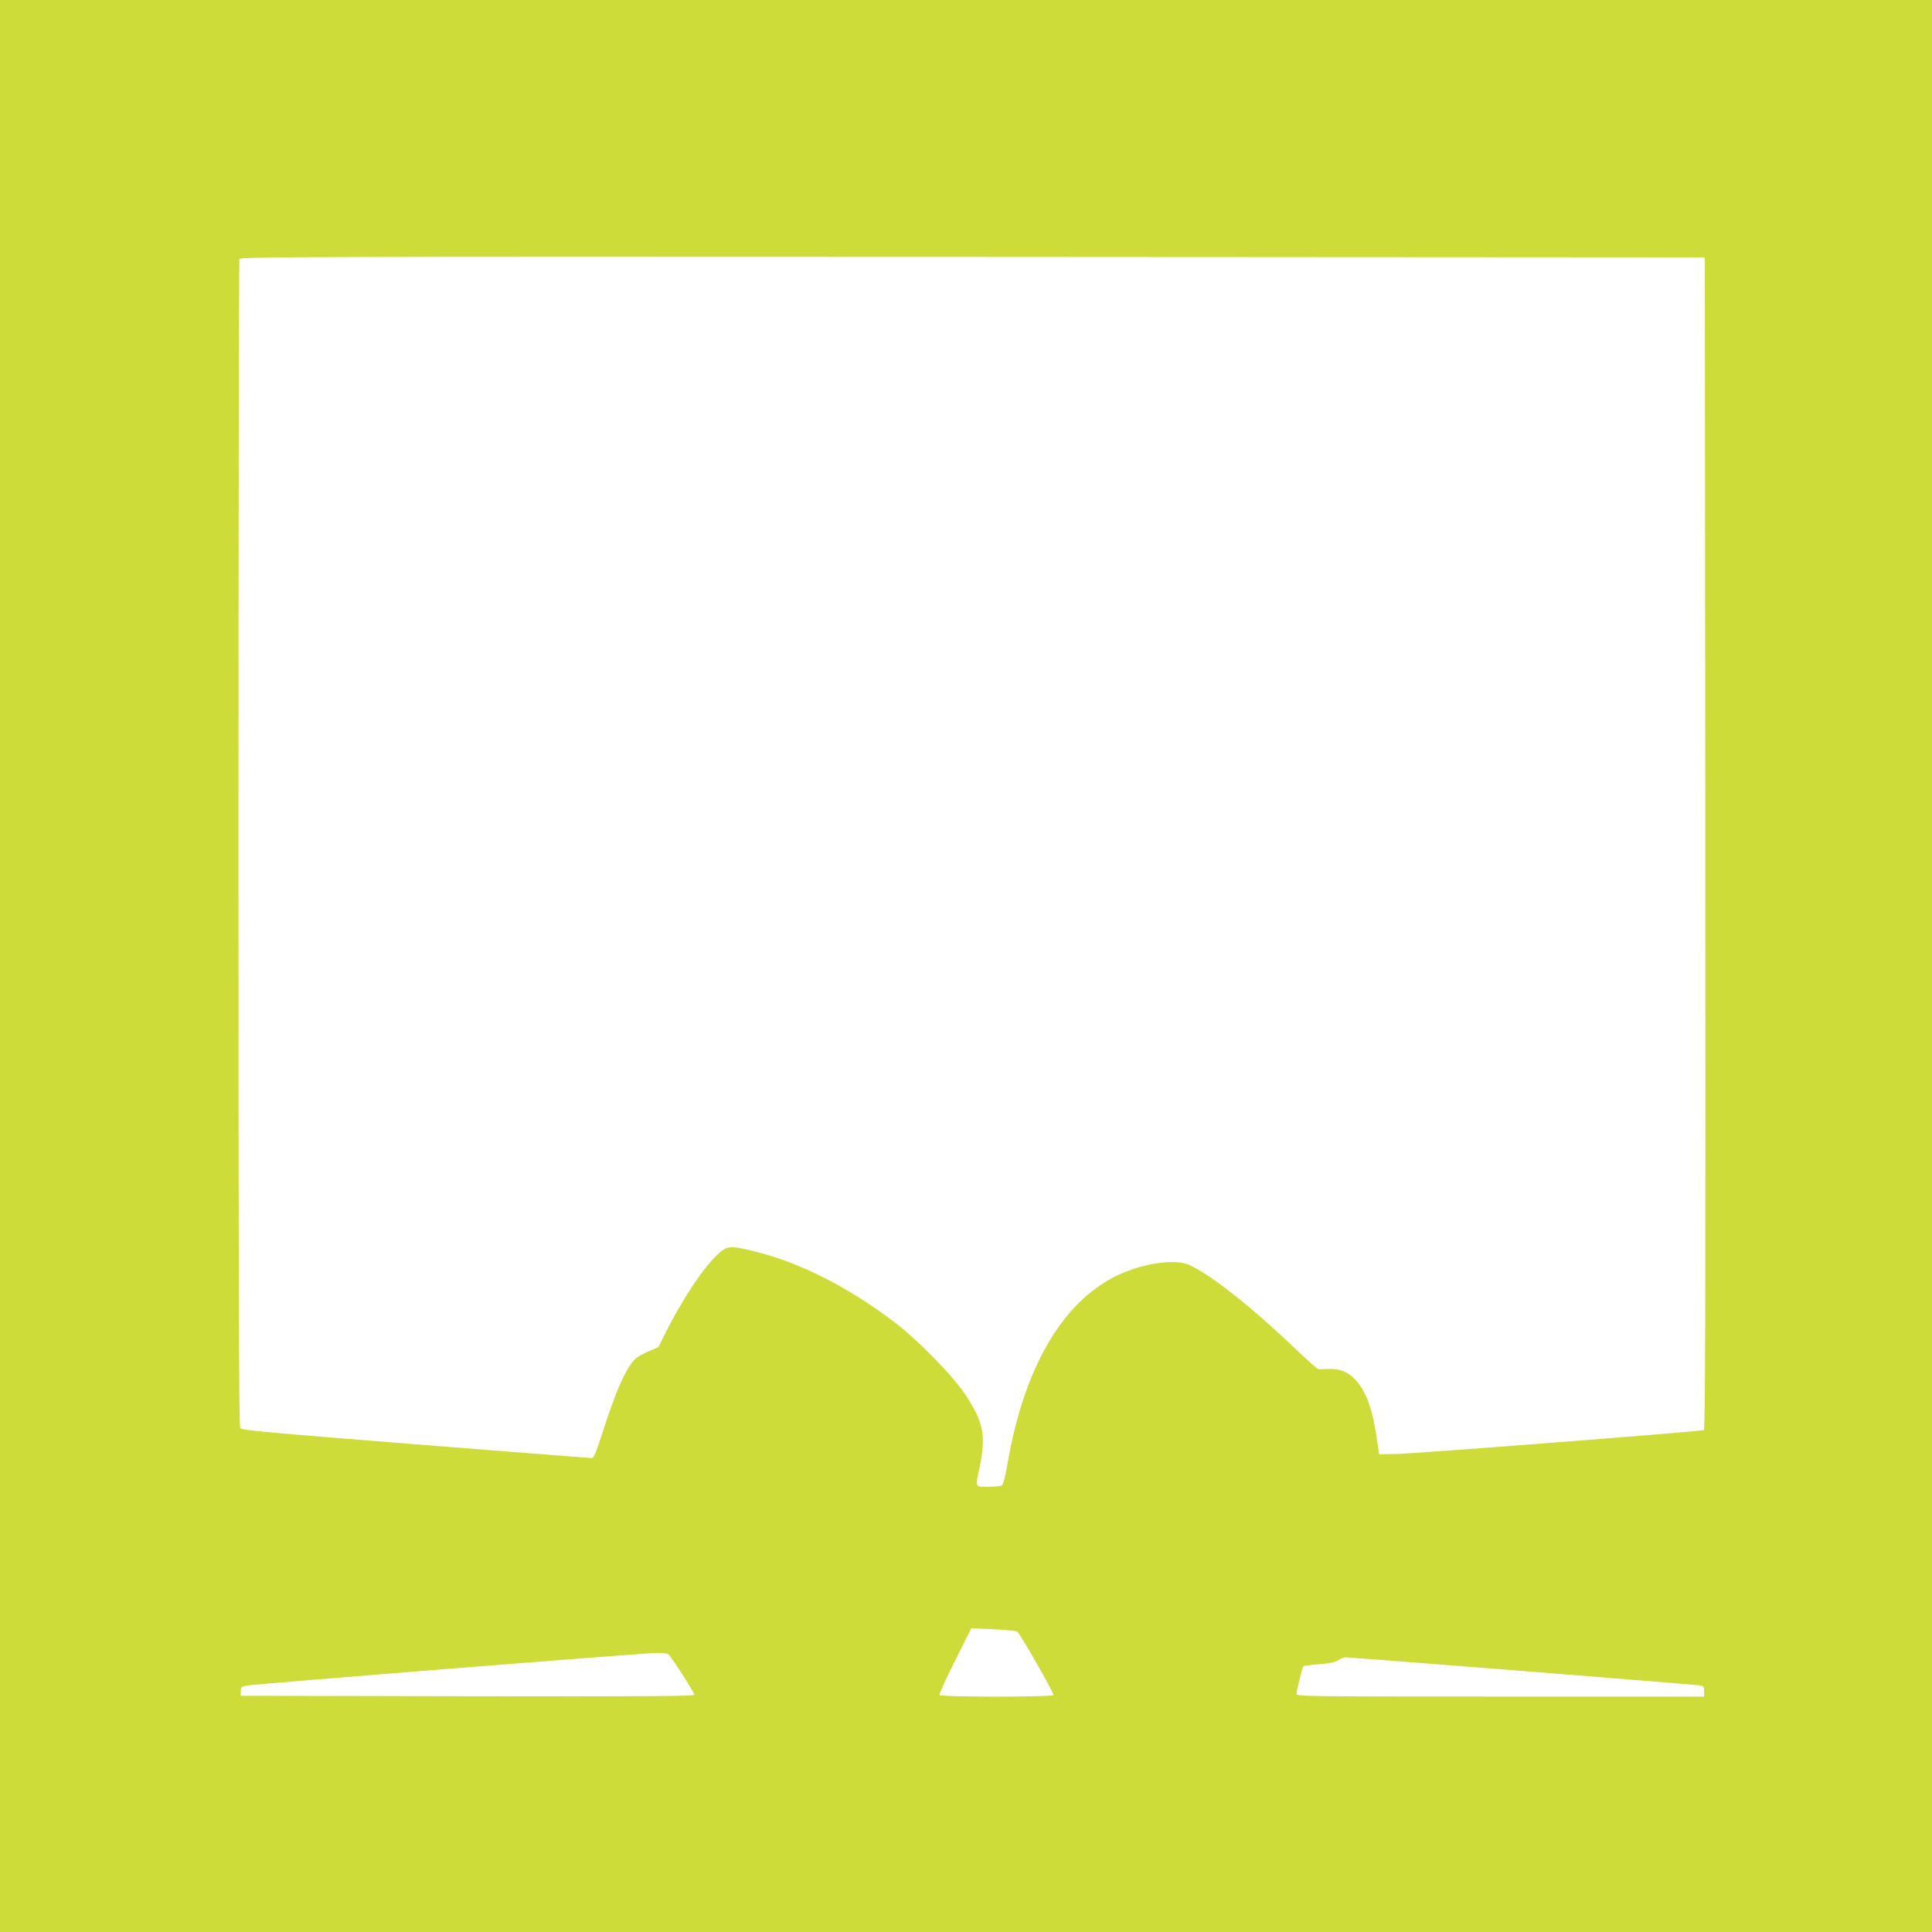 <?xml version="1.0" standalone="no"?>
<!DOCTYPE svg PUBLIC "-//W3C//DTD SVG 20010904//EN"
 "http://www.w3.org/TR/2001/REC-SVG-20010904/DTD/svg10.dtd">
<svg version="1.0" xmlns="http://www.w3.org/2000/svg"
 width="1280pt" height="1280pt" viewBox="0 0 1280 1280"
 preserveAspectRatio="xMidYMid meet">
<g transform="translate(0,1280) scale(0.1,-0.1)"
fill="#cddc39" stroke="none">
<path d="M0 6400 l0 -6400 6400 0 6400 0 0 6400 0 6400 -6400 0 -6400 0 0
-6400z m11298 812 c2 -3101 0 -3884 -10 -3887 -26 -9 -1926 -157 -2037 -158
l-114 -2 -17 115 c-29 197 -75 316 -151 390 -47 45 -98 63 -173 60 -28 -2 -56
-2 -62 -1 -6 0 -69 57 -140 124 -299 286 -570 501 -716 567 -84 38 -272 16
-433 -51 -390 -162 -660 -611 -773 -1283 -12 -69 -26 -122 -34 -127 -7 -5 -48
-9 -90 -9 -91 0 -87 -10 -57 133 42 207 25 294 -93 474 -85 129 -315 364 -473
484 -293 223 -606 384 -887 458 -156 41 -199 46 -234 28 -89 -47 -255 -281
-393 -554 l-49 -98 -76 -33 c-64 -29 -80 -42 -110 -85 -51 -74 -106 -207 -177
-426 -46 -145 -65 -191 -78 -191 -9 0 -533 41 -1166 91 -969 77 -1152 93
-1163 107 -9 13 -12 802 -12 3873 0 2122 3 3864 6 3873 6 15 440 16 4858 14
l4851 -3 3 -3883z m-4559 -5221 c16 -9 241 -402 241 -421 0 -14 -747 -14 -755
0 -4 6 42 108 102 226 l108 216 144 -6 c79 -4 151 -11 160 -15z m-2313 -149
c17 -10 174 -255 174 -270 0 -10 -303 -12 -1502 -10 l-1503 3 0 30 c0 26 4 31
35 37 44 10 2633 216 2720 217 36 0 70 -3 76 -7z m5654 -112 c630 -50 1160
-93 1178 -96 29 -4 32 -8 32 -39 l0 -35 -1350 0 c-1304 0 -1350 1 -1350 18 0
20 36 168 44 181 3 4 49 11 103 15 70 5 106 12 128 26 16 11 39 20 50 20 11 0
535 -40 1165 -90z"/>
</g>
</svg>

